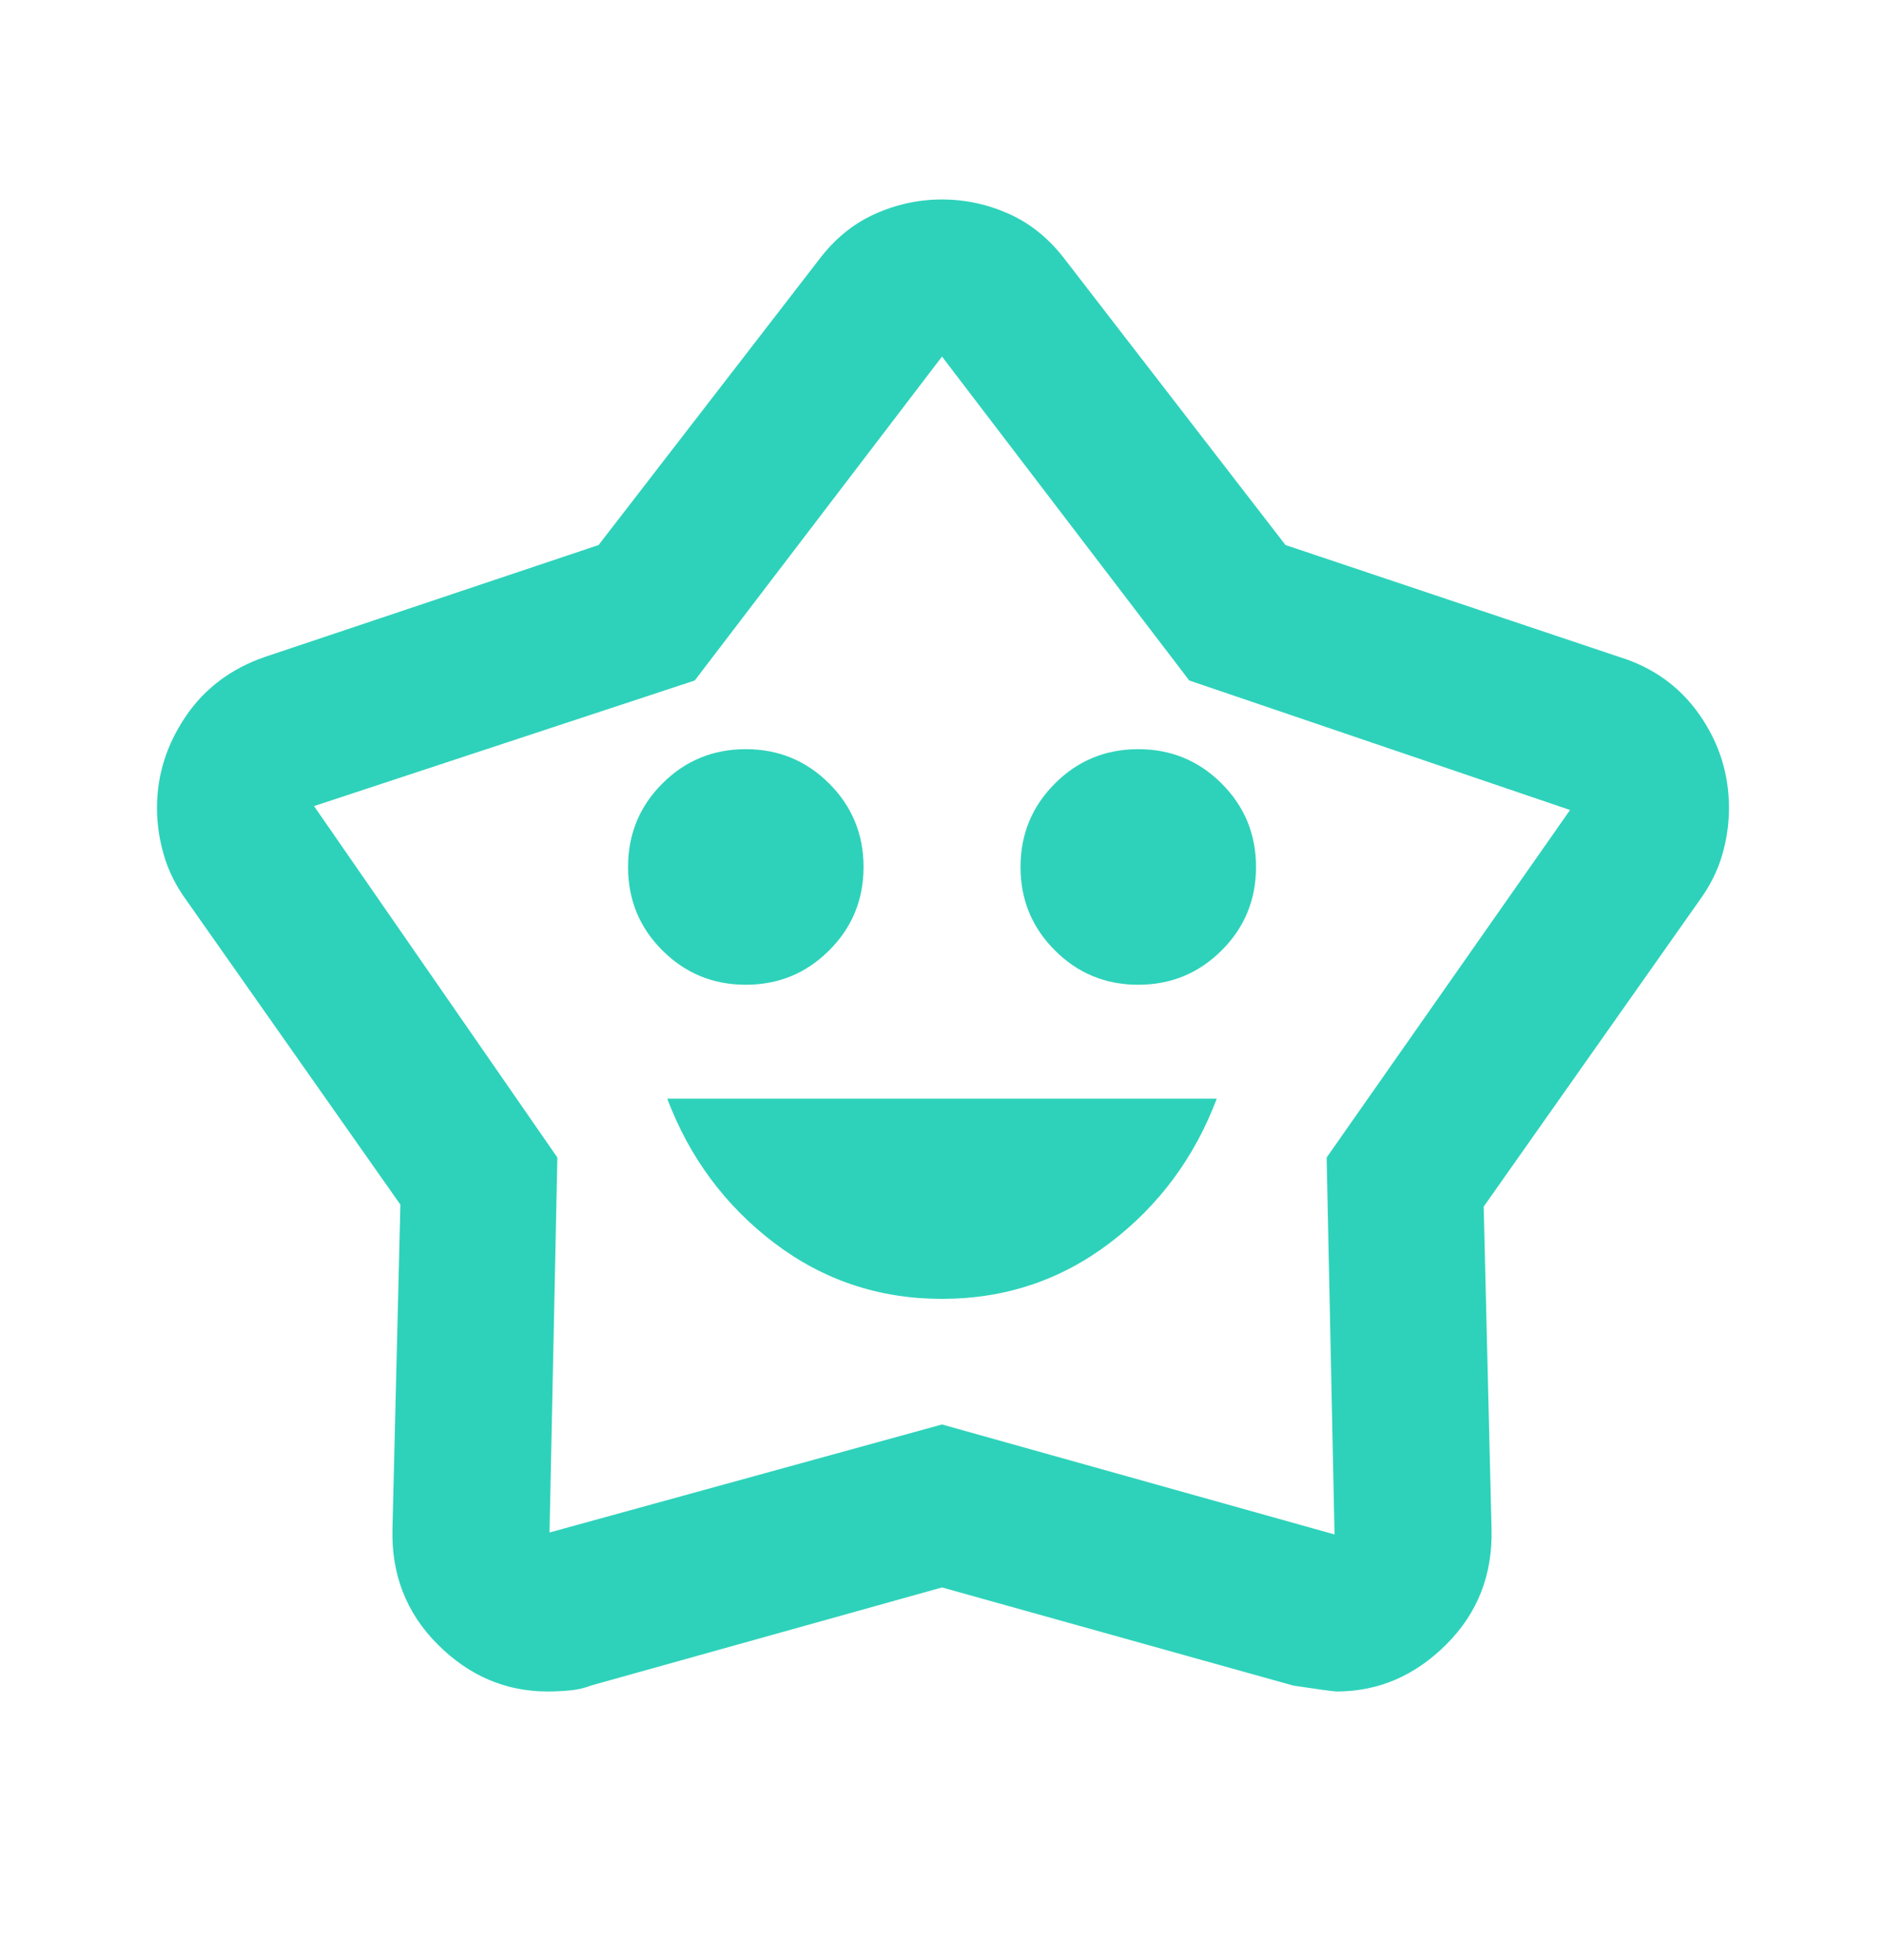 <svg width="25" height="26" viewBox="0 0 25 26" fill="none" xmlns="http://www.w3.org/2000/svg"><mask id="mask0_2104_11773" style="mask-type:alpha" maskUnits="userSpaceOnUse" x="0" y="0" width="25" height="26"><rect y="0.562" width="25" height="25" fill="#D9D9D9"/></mask><g mask="url(#mask0_2104_11773)"><path d="M12.5 17.23C13.334 17.23 14.076 16.982 14.727 16.488C15.378 15.993 15.851 15.355 16.146 14.574H8.854C9.149 15.355 9.623 15.993 10.274 16.488C10.925 16.982 11.667 17.23 12.5 17.23ZM9.896 13.063C10.33 13.063 10.699 12.911 11.003 12.607C11.307 12.304 11.459 11.935 11.459 11.501C11.459 11.067 11.307 10.698 11.003 10.394C10.699 10.09 10.33 9.938 9.896 9.938C9.462 9.938 9.093 10.09 8.789 10.394C8.485 10.698 8.334 11.067 8.334 11.501C8.334 11.935 8.485 12.304 8.789 12.607C9.093 12.911 9.462 13.063 9.896 13.063ZM15.104 13.063C15.538 13.063 15.907 12.911 16.211 12.607C16.515 12.304 16.667 11.935 16.667 11.501C16.667 11.067 16.515 10.698 16.211 10.394C15.907 10.09 15.538 9.938 15.104 9.938C14.67 9.938 14.301 10.09 13.998 10.394C13.694 10.698 13.542 11.067 13.542 11.501C13.542 11.935 13.694 12.304 13.998 12.607C14.301 12.911 14.67 13.063 15.104 13.063ZM7.943 7.23L10.86 3.454C11.068 3.176 11.315 2.972 11.602 2.842C11.888 2.712 12.188 2.646 12.5 2.646C12.813 2.646 13.112 2.712 13.399 2.842C13.685 2.972 13.932 3.176 14.141 3.454L17.058 7.23L21.485 8.714C21.936 8.853 22.292 9.109 22.552 9.482C22.813 9.856 22.943 10.268 22.943 10.719C22.943 10.928 22.913 11.136 22.852 11.344C22.791 11.553 22.691 11.752 22.552 11.943L19.688 16.006L19.792 20.277C19.809 20.884 19.61 21.396 19.193 21.813C18.776 22.23 18.29 22.438 17.735 22.438C17.7 22.438 17.509 22.412 17.162 22.36L12.5 21.058L7.839 22.36C7.752 22.395 7.656 22.416 7.552 22.425C7.448 22.434 7.353 22.438 7.266 22.438C6.71 22.438 6.224 22.23 5.807 21.813C5.391 21.396 5.191 20.884 5.208 20.277L5.313 15.98L2.474 11.943C2.335 11.752 2.235 11.553 2.175 11.344C2.114 11.136 2.083 10.928 2.083 10.719C2.083 10.285 2.209 9.882 2.461 9.508C2.713 9.135 3.064 8.87 3.516 8.714L7.943 7.23ZM9.219 9.027L4.167 10.693L7.396 15.355L7.292 20.329L12.5 18.896L17.709 20.355L17.604 15.355L20.834 10.745L15.781 9.027L12.5 4.73L9.219 9.027Z" fill="#2ED2BA"/></g></svg>